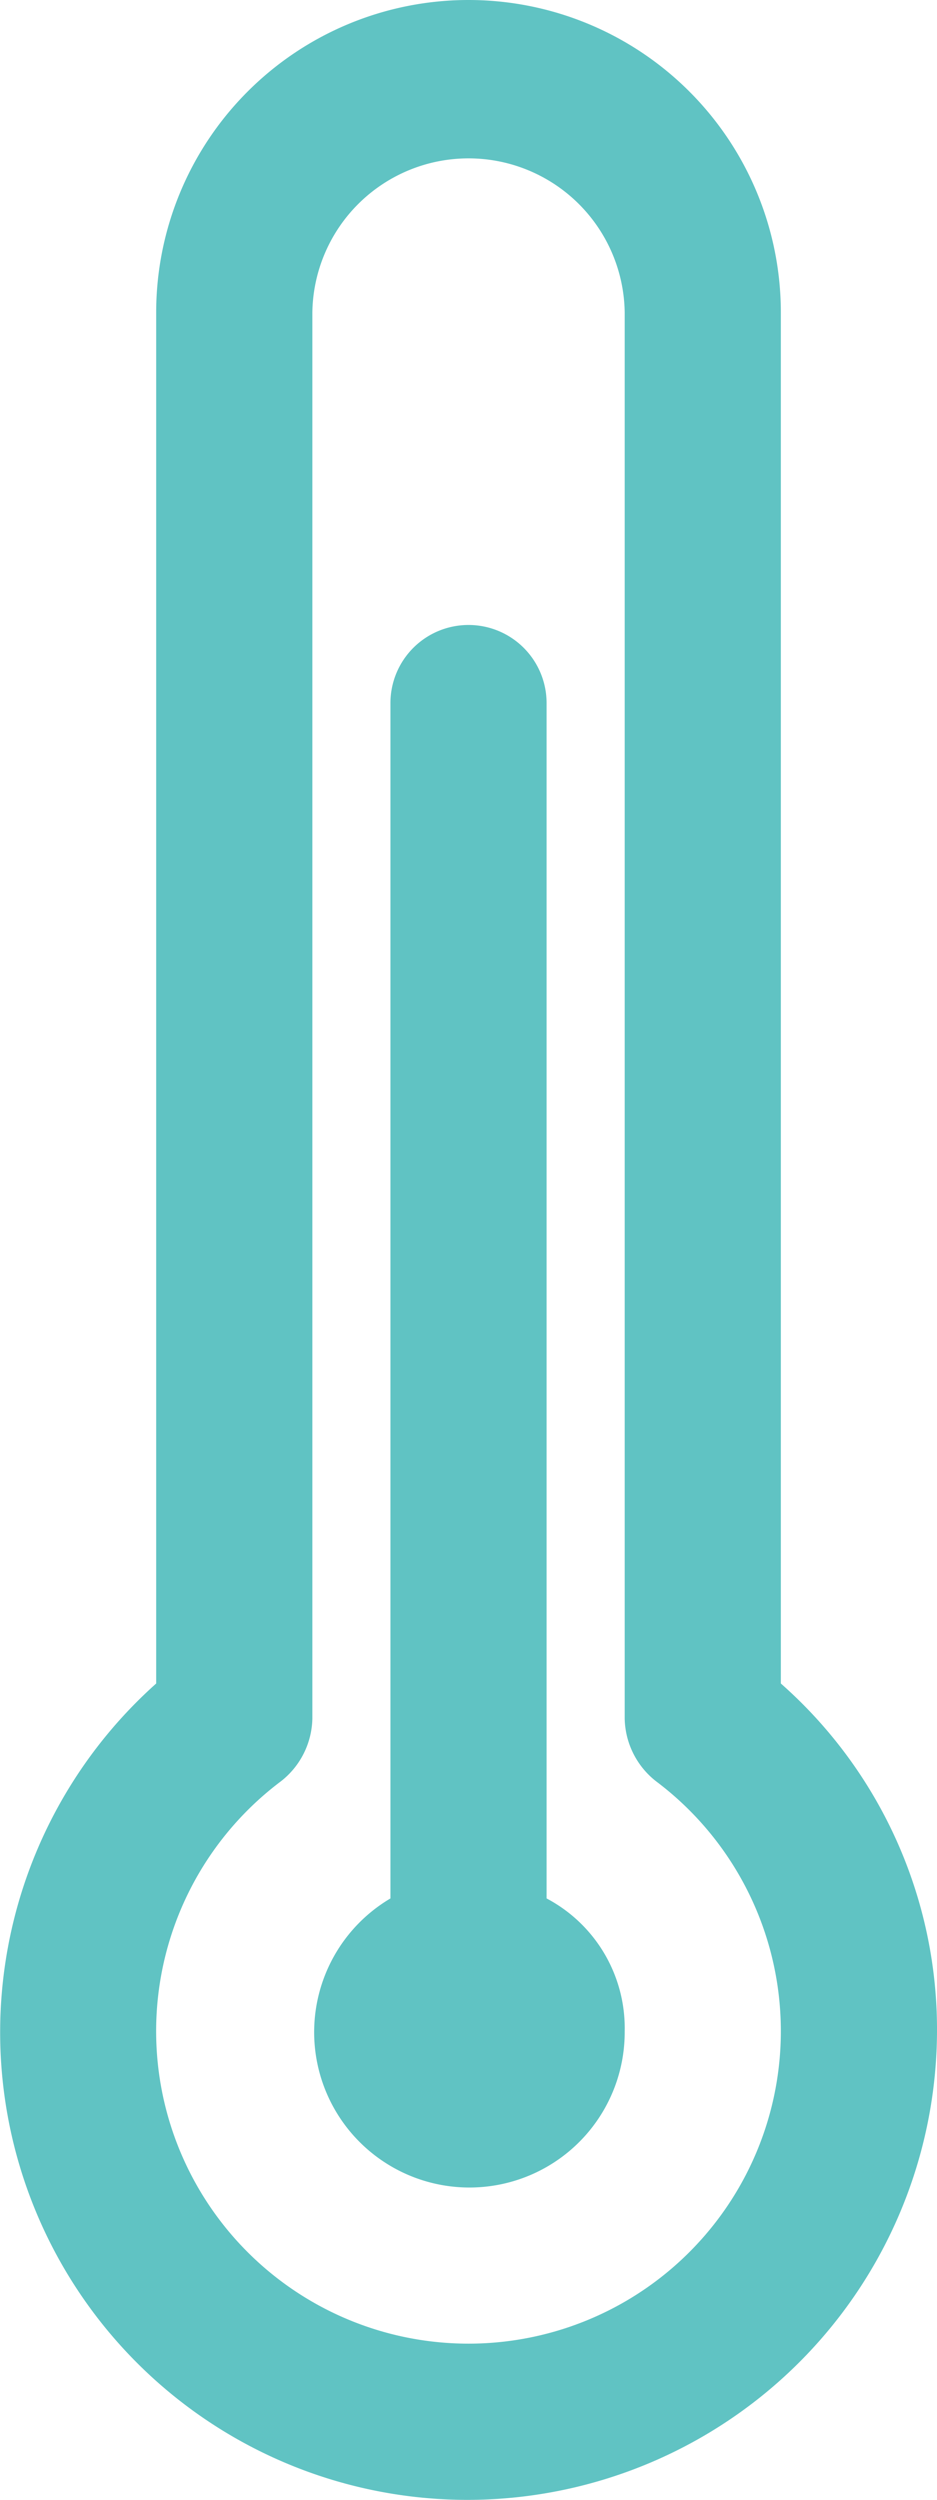 <svg xmlns="http://www.w3.org/2000/svg" viewBox="-6997 -6361 31.875 85">
  <defs>
    <style>
      .cls-1 {
        fill: #60c3c3;
      }
    </style>
  </defs>
  <g id="Group_125" data-name="Group 125" transform="translate(-7740 -8208)">
    <path id="Path_84" data-name="Path 84" class="cls-1" d="M15.969,59.3V18.656a2.656,2.656,0,0,0-5.312,0V59.3a5.282,5.282,0,1,0,7.969,4.516A4.988,4.988,0,0,0,15.969,59.3Z" transform="translate(745.625 1852.25)"/>
    <path id="Path_85" data-name="Path 85" class="cls-1" d="M26.563,57.242V10.625a10.625,10.625,0,0,0-21.25,0V57.242A15.9,15.9,0,0,0,15.938,85,15.984,15.984,0,0,0,31.875,69.063,15.681,15.681,0,0,0,26.563,57.242ZM15.938,79.688A10.625,10.625,0,0,1,9.563,60.562a2.773,2.773,0,0,0,1.063-2.125h0V10.625a5.313,5.313,0,0,1,10.625,0V58.438h0a2.773,2.773,0,0,0,1.062,2.125,10.625,10.625,0,0,1-6.375,19.125Z" transform="translate(743 1847)"/>
  </g>
</svg>
